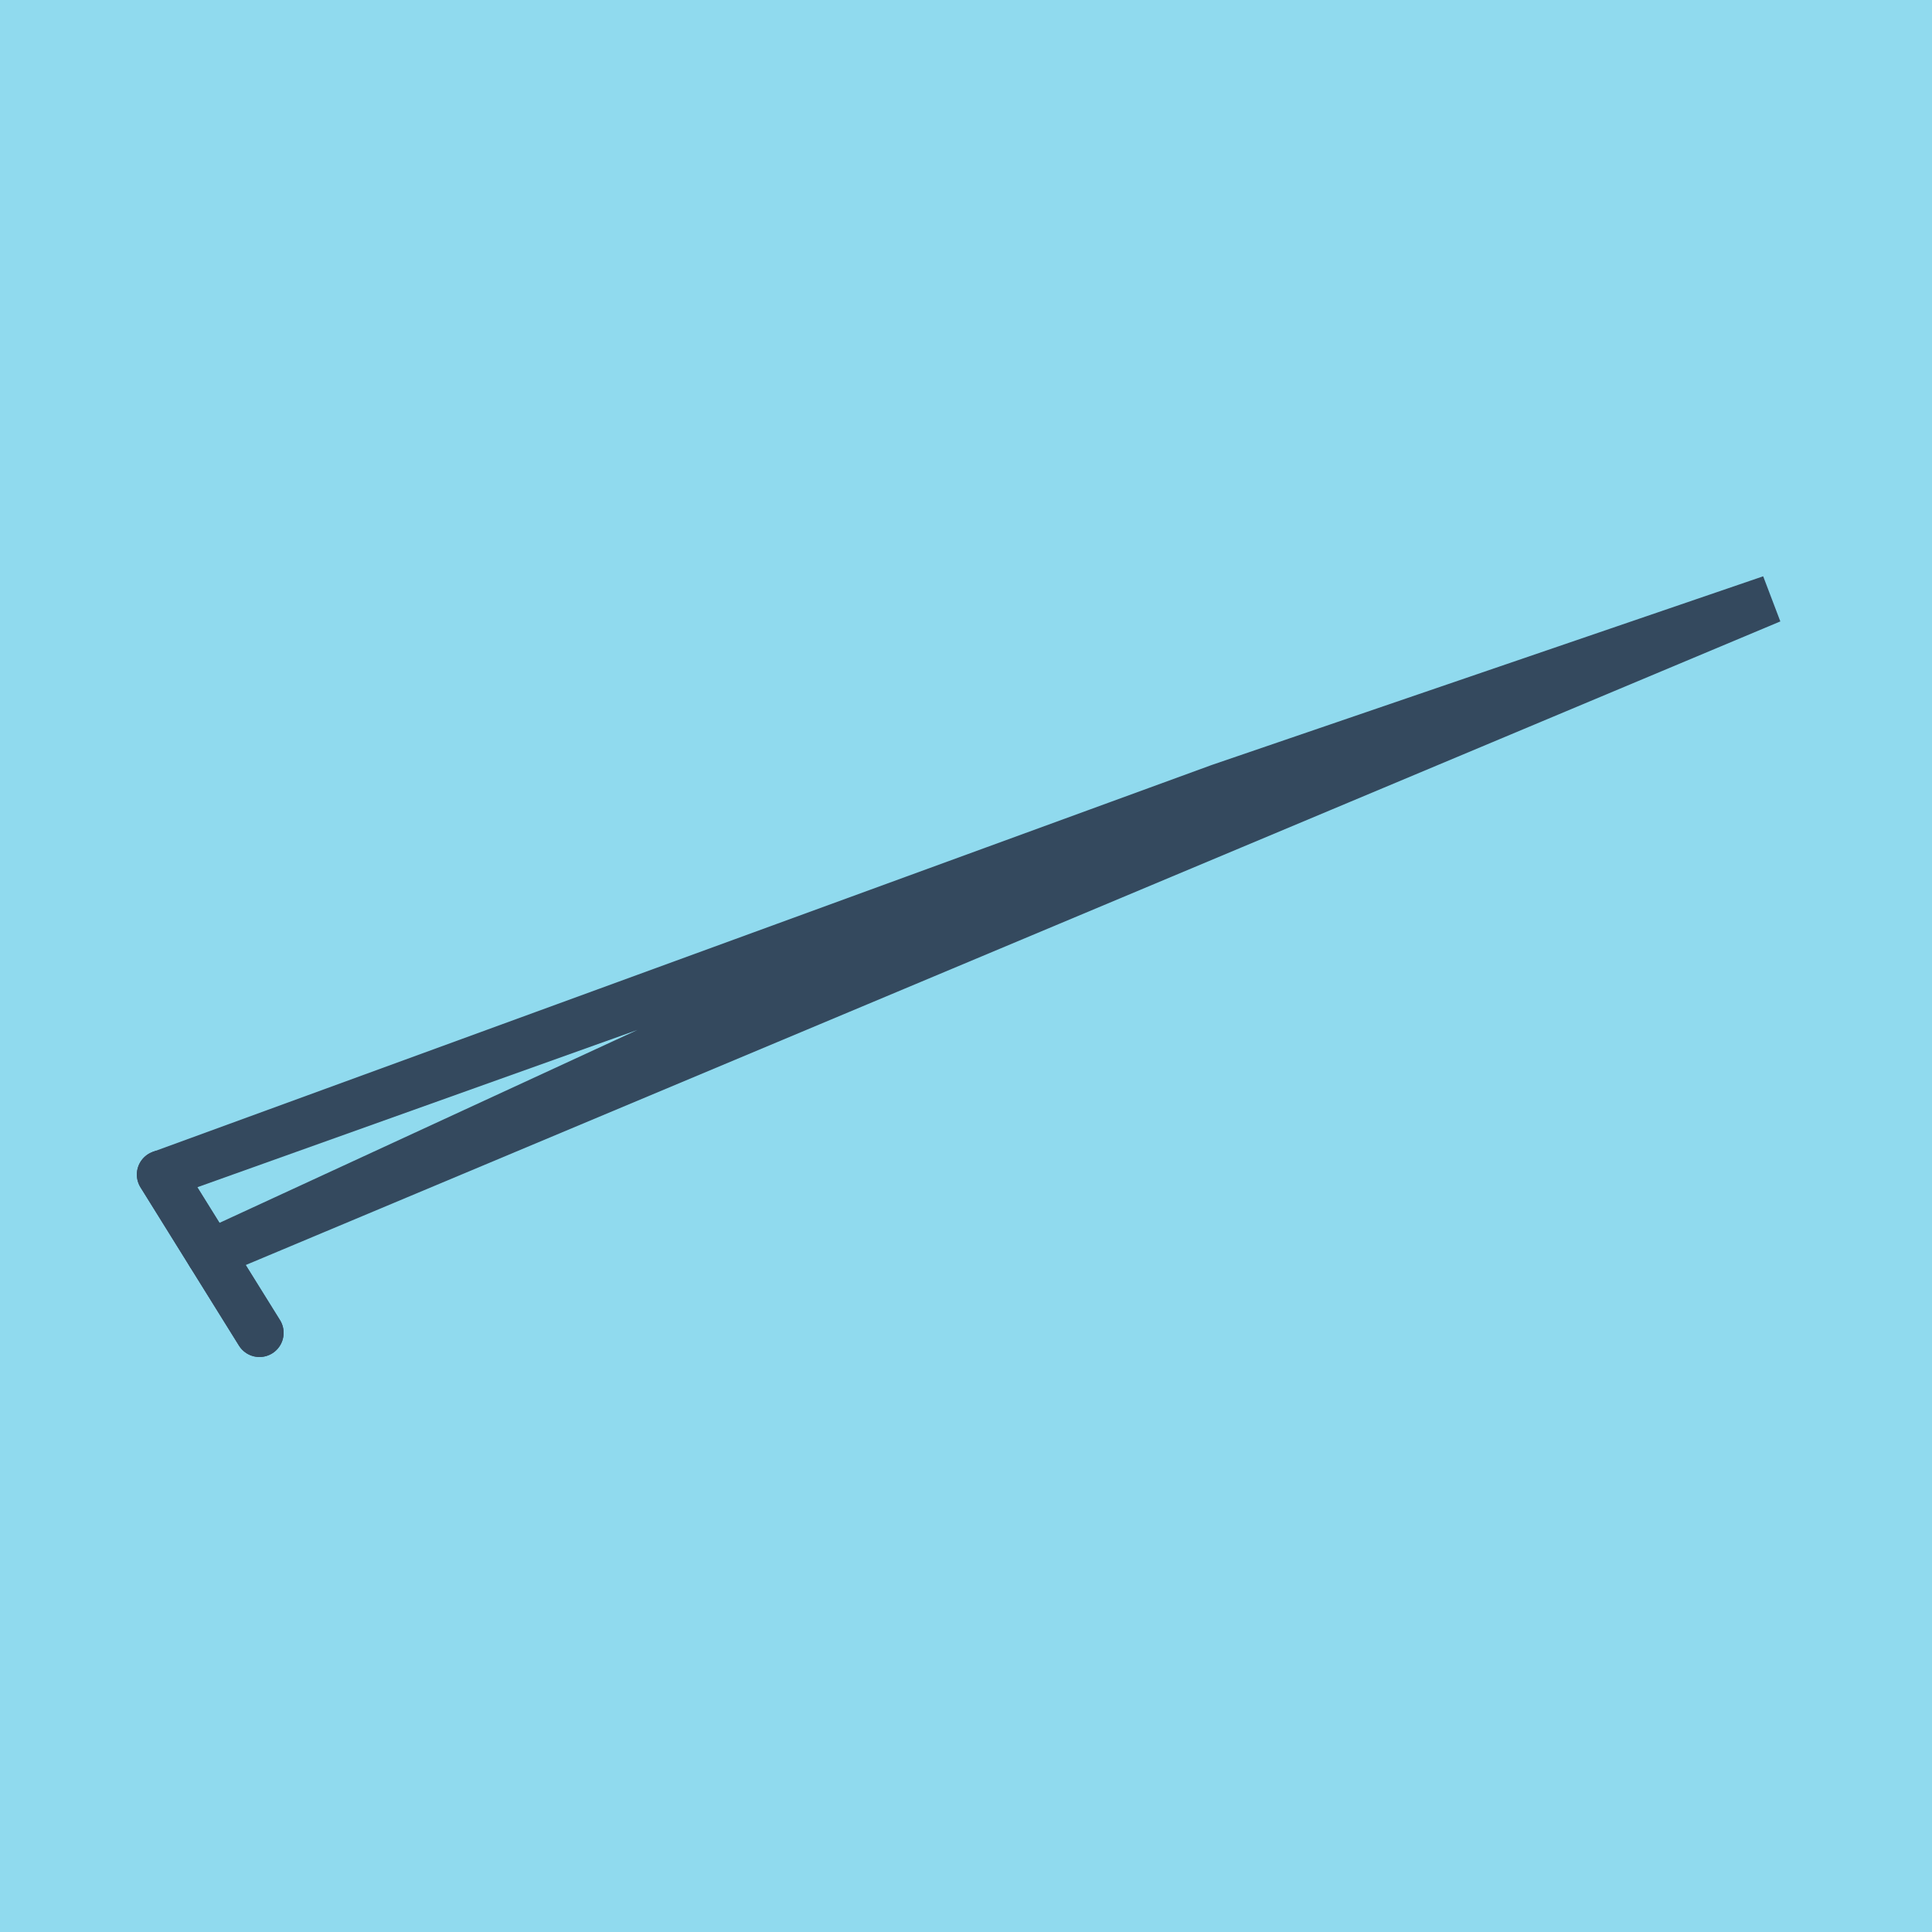 <?xml version="1.0" encoding="utf-8"?>
<!DOCTYPE svg PUBLIC "-//W3C//DTD SVG 1.1//EN" "http://www.w3.org/Graphics/SVG/1.1/DTD/svg11.dtd">
<svg xmlns="http://www.w3.org/2000/svg" xmlns:xlink="http://www.w3.org/1999/xlink" viewBox="-10 -10 120 120" preserveAspectRatio="xMidYMid meet">
	<path style="fill:#90daee" d="M-10-10h120v120H-10z"/>
			<polyline stroke-linecap="round" points="6.116,72.786 0,62.955 " style="fill:none;stroke:#34495e;stroke-width: 3px"/>
			<polyline stroke-linecap="round" points="0,62.955 6.116,72.786 " style="fill:none;stroke:#34495e;stroke-width: 3px"/>
			<polyline stroke-linecap="round" points="3.058,67.871 65.763,38.929 100,27.214 0,62.955 65.763,38.929 100,27.214 3.058,67.871 " style="fill:none;stroke:#34495e;stroke-width: 3px"/>
	</svg>

